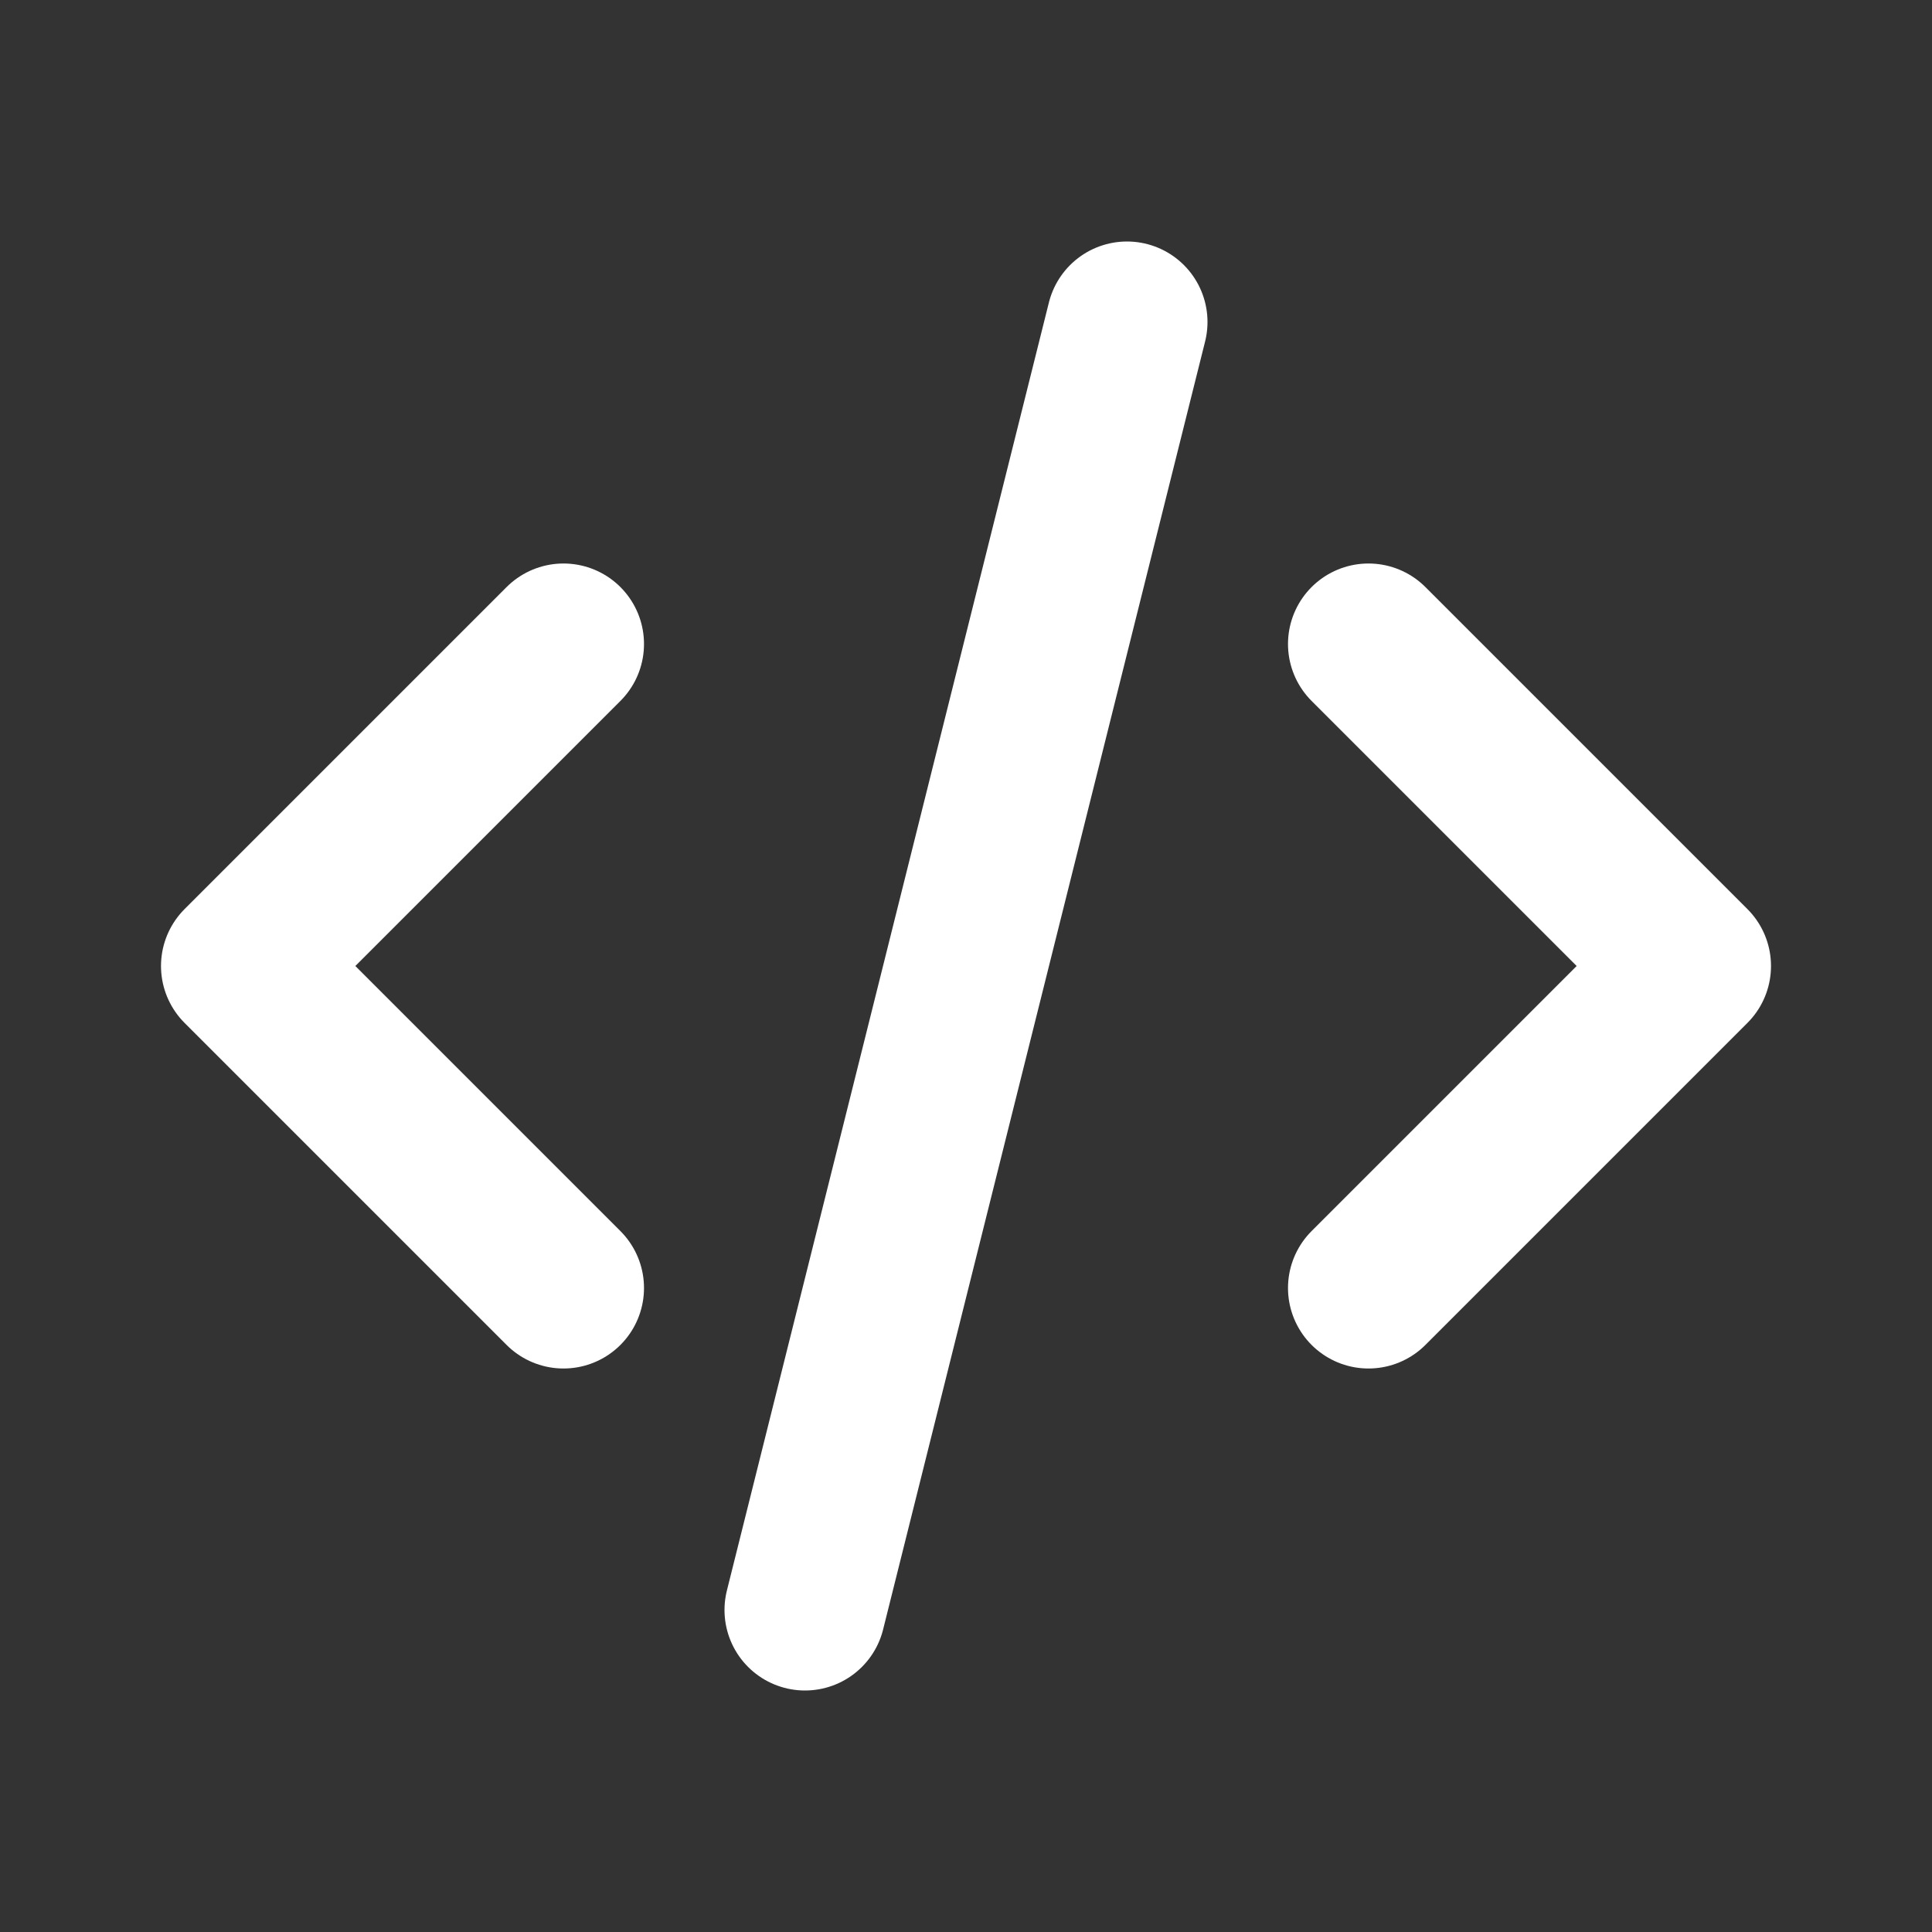 <svg width="60" height="60" viewBox="0 0 60 60" fill="none" xmlns="http://www.w3.org/2000/svg">
<rect x="0" y="0" width="60" height="60" fill="#333333" stroke="none"/>
<path d="M17.5 20L7.5 30L17.5 40M42.5 20L52.5 30L42.5 40M35 10L25 50" stroke="white" stroke-width="5" stroke-linecap="round" stroke-linejoin="round"/>
</svg>
